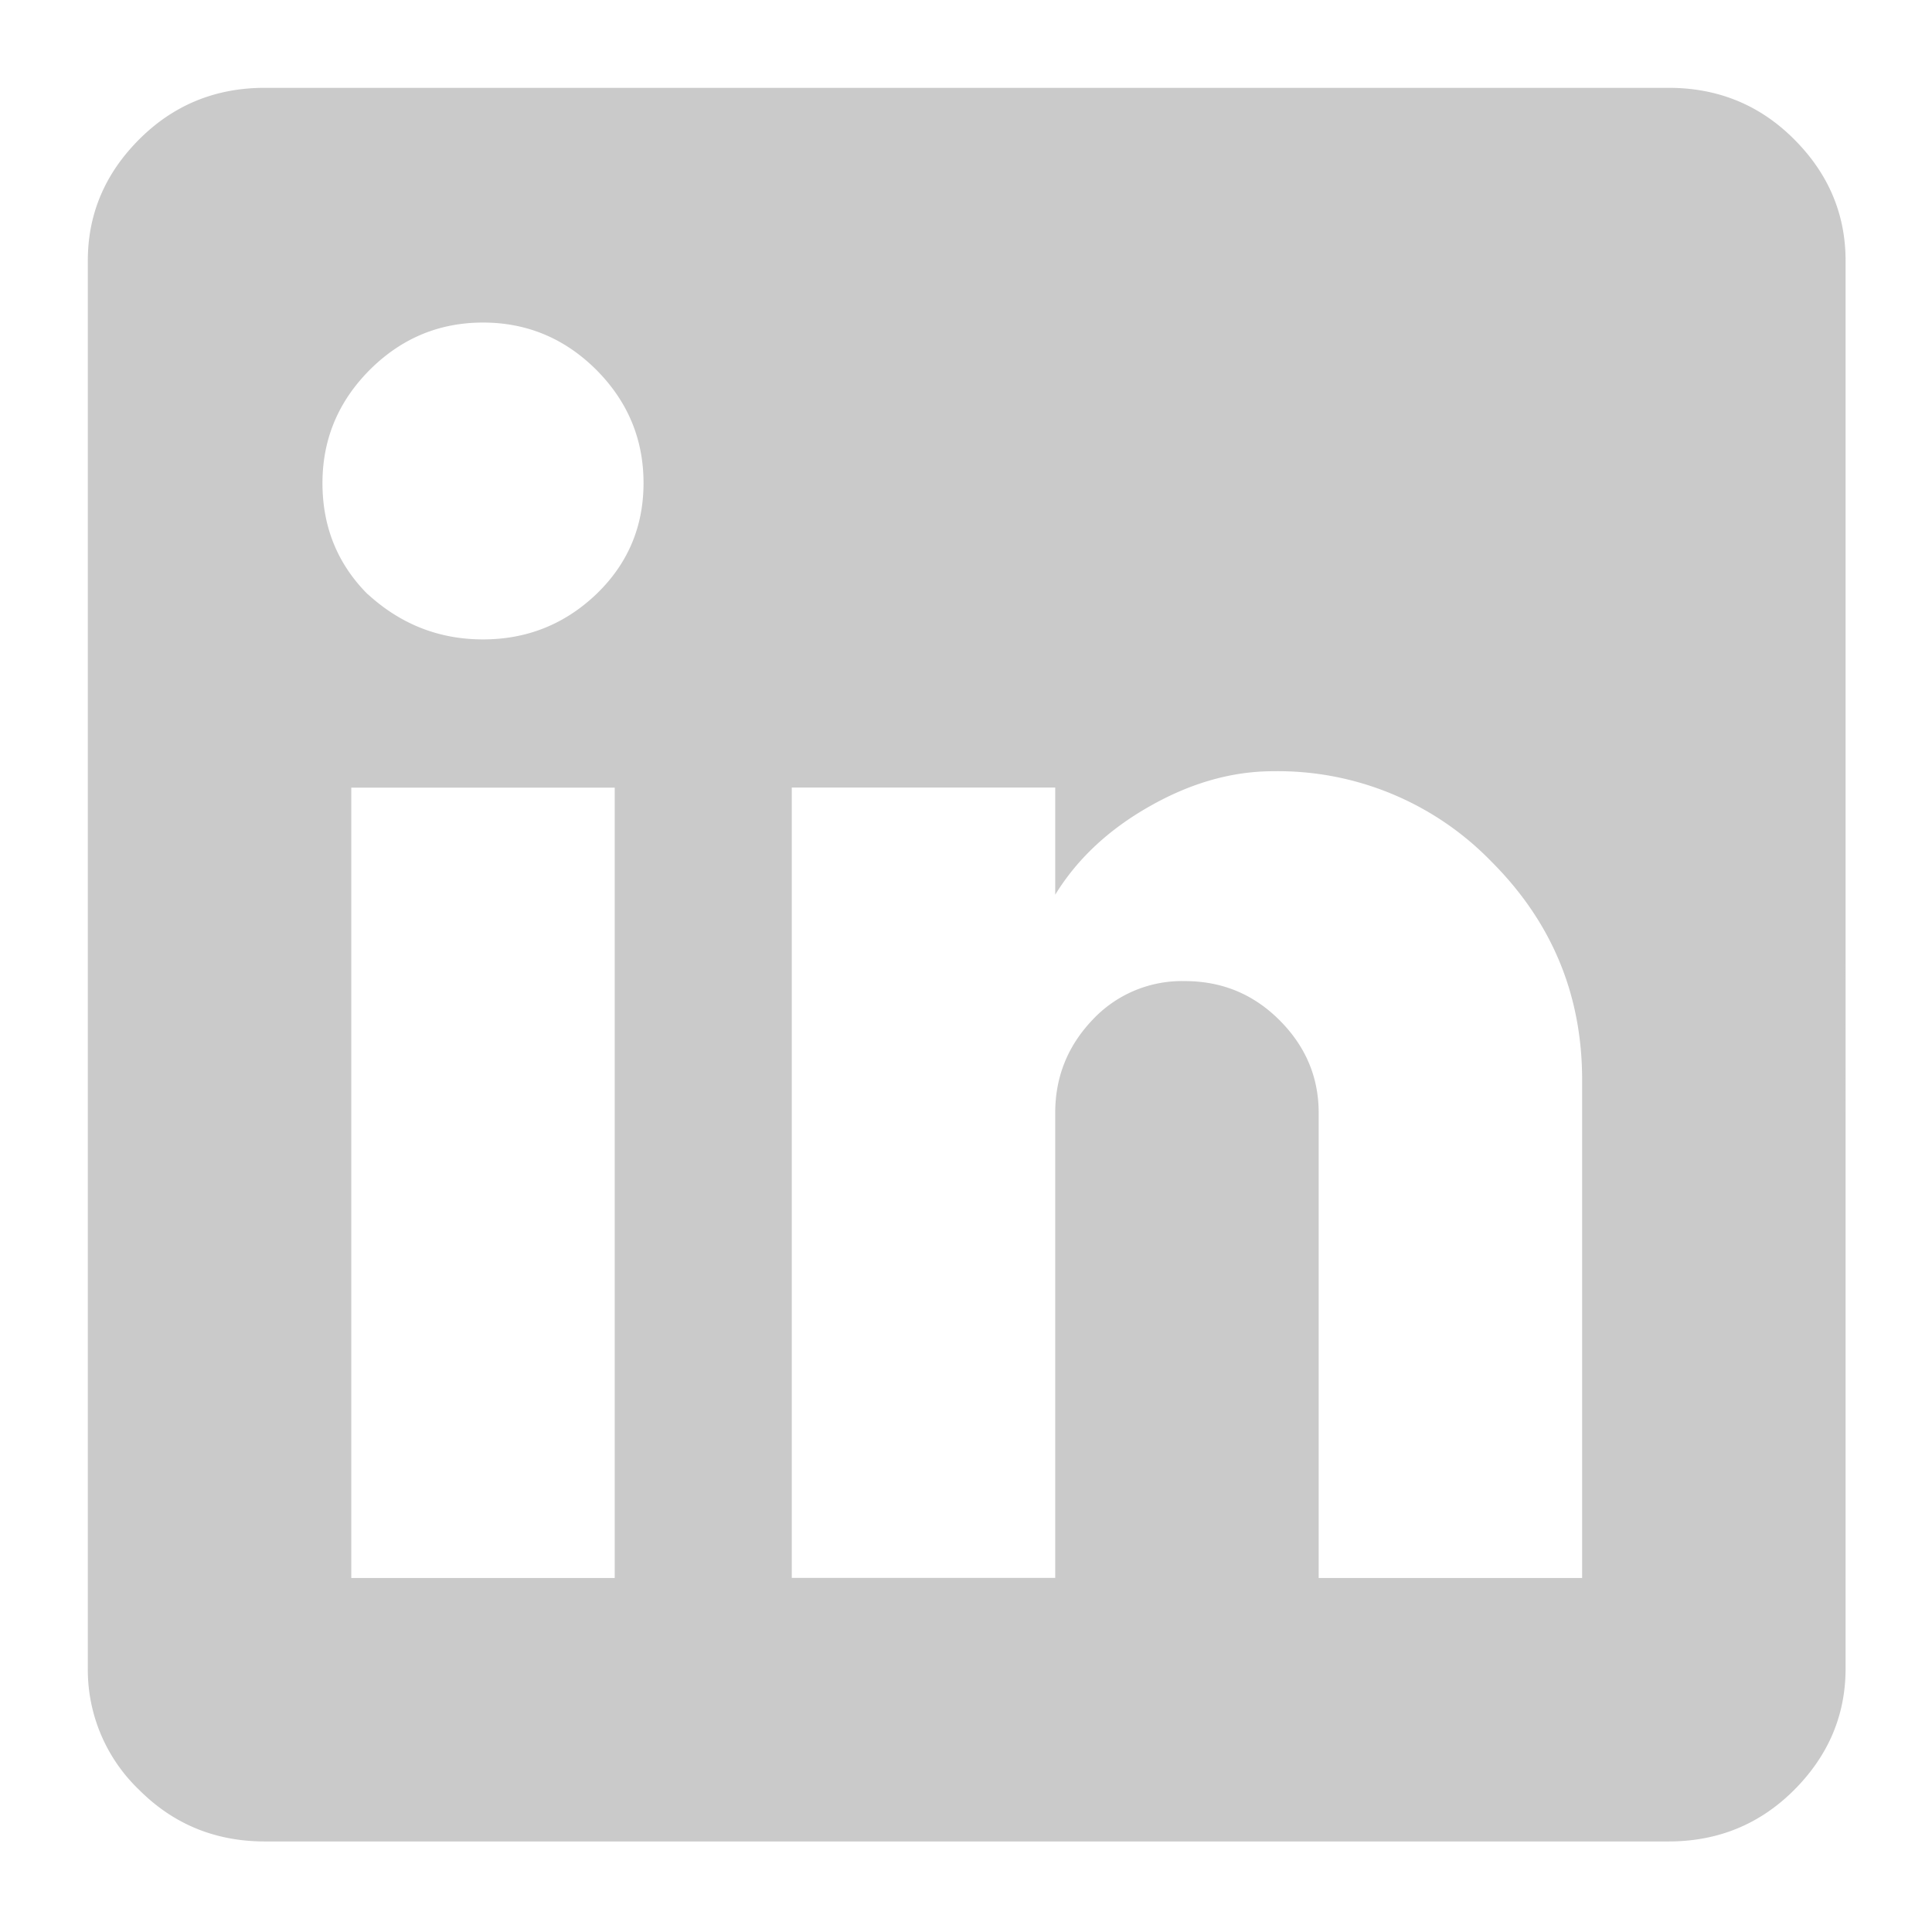 <svg xmlns="http://www.w3.org/2000/svg" width="22" height="22" viewBox="0 0 22 22">
    <path fill="#B8B8B8" fill-rule="nonzero" d="M18.016 17.969v-5.672c0-.969-.344-1.797-1.032-2.485a3.386 3.386 0 0 0-2.484-1.03c-.469 0-.937.132-1.406.398-.469.265-.828.601-1.078 1.008v-1.22h-3v9h3v-5.296c0-.406.14-.758.421-1.055a1.393 1.393 0 0 1 1.055-.445c.422 0 .781.148 1.078.445.297.297.446.649.446 1.055v5.297h3zM4.188 6.766c.375.343.812.515 1.312.515s.93-.172 1.29-.515c.358-.344.538-.766.538-1.266s-.18-.93-.539-1.29C6.43 3.853 6 3.673 5.5 3.673c-.5 0-.93.18-1.29.539-.358.36-.538.789-.538 1.289 0 .5.172.922.515 1.266zM7 17.969v-9H4v9h3zM19 1c.563 0 1.04.195 1.43.586.39.39.586.851.586 1.383V19c0 .531-.196.992-.586 1.383-.39.39-.867.586-1.43.586H3.016c-.563 0-1.04-.196-1.43-.586A1.891 1.891 0 0 1 1 19V2.969c0-.532.195-.992.586-1.383.39-.39.867-.586 1.43-.586H19z" opacity=".746"/>
</svg>
